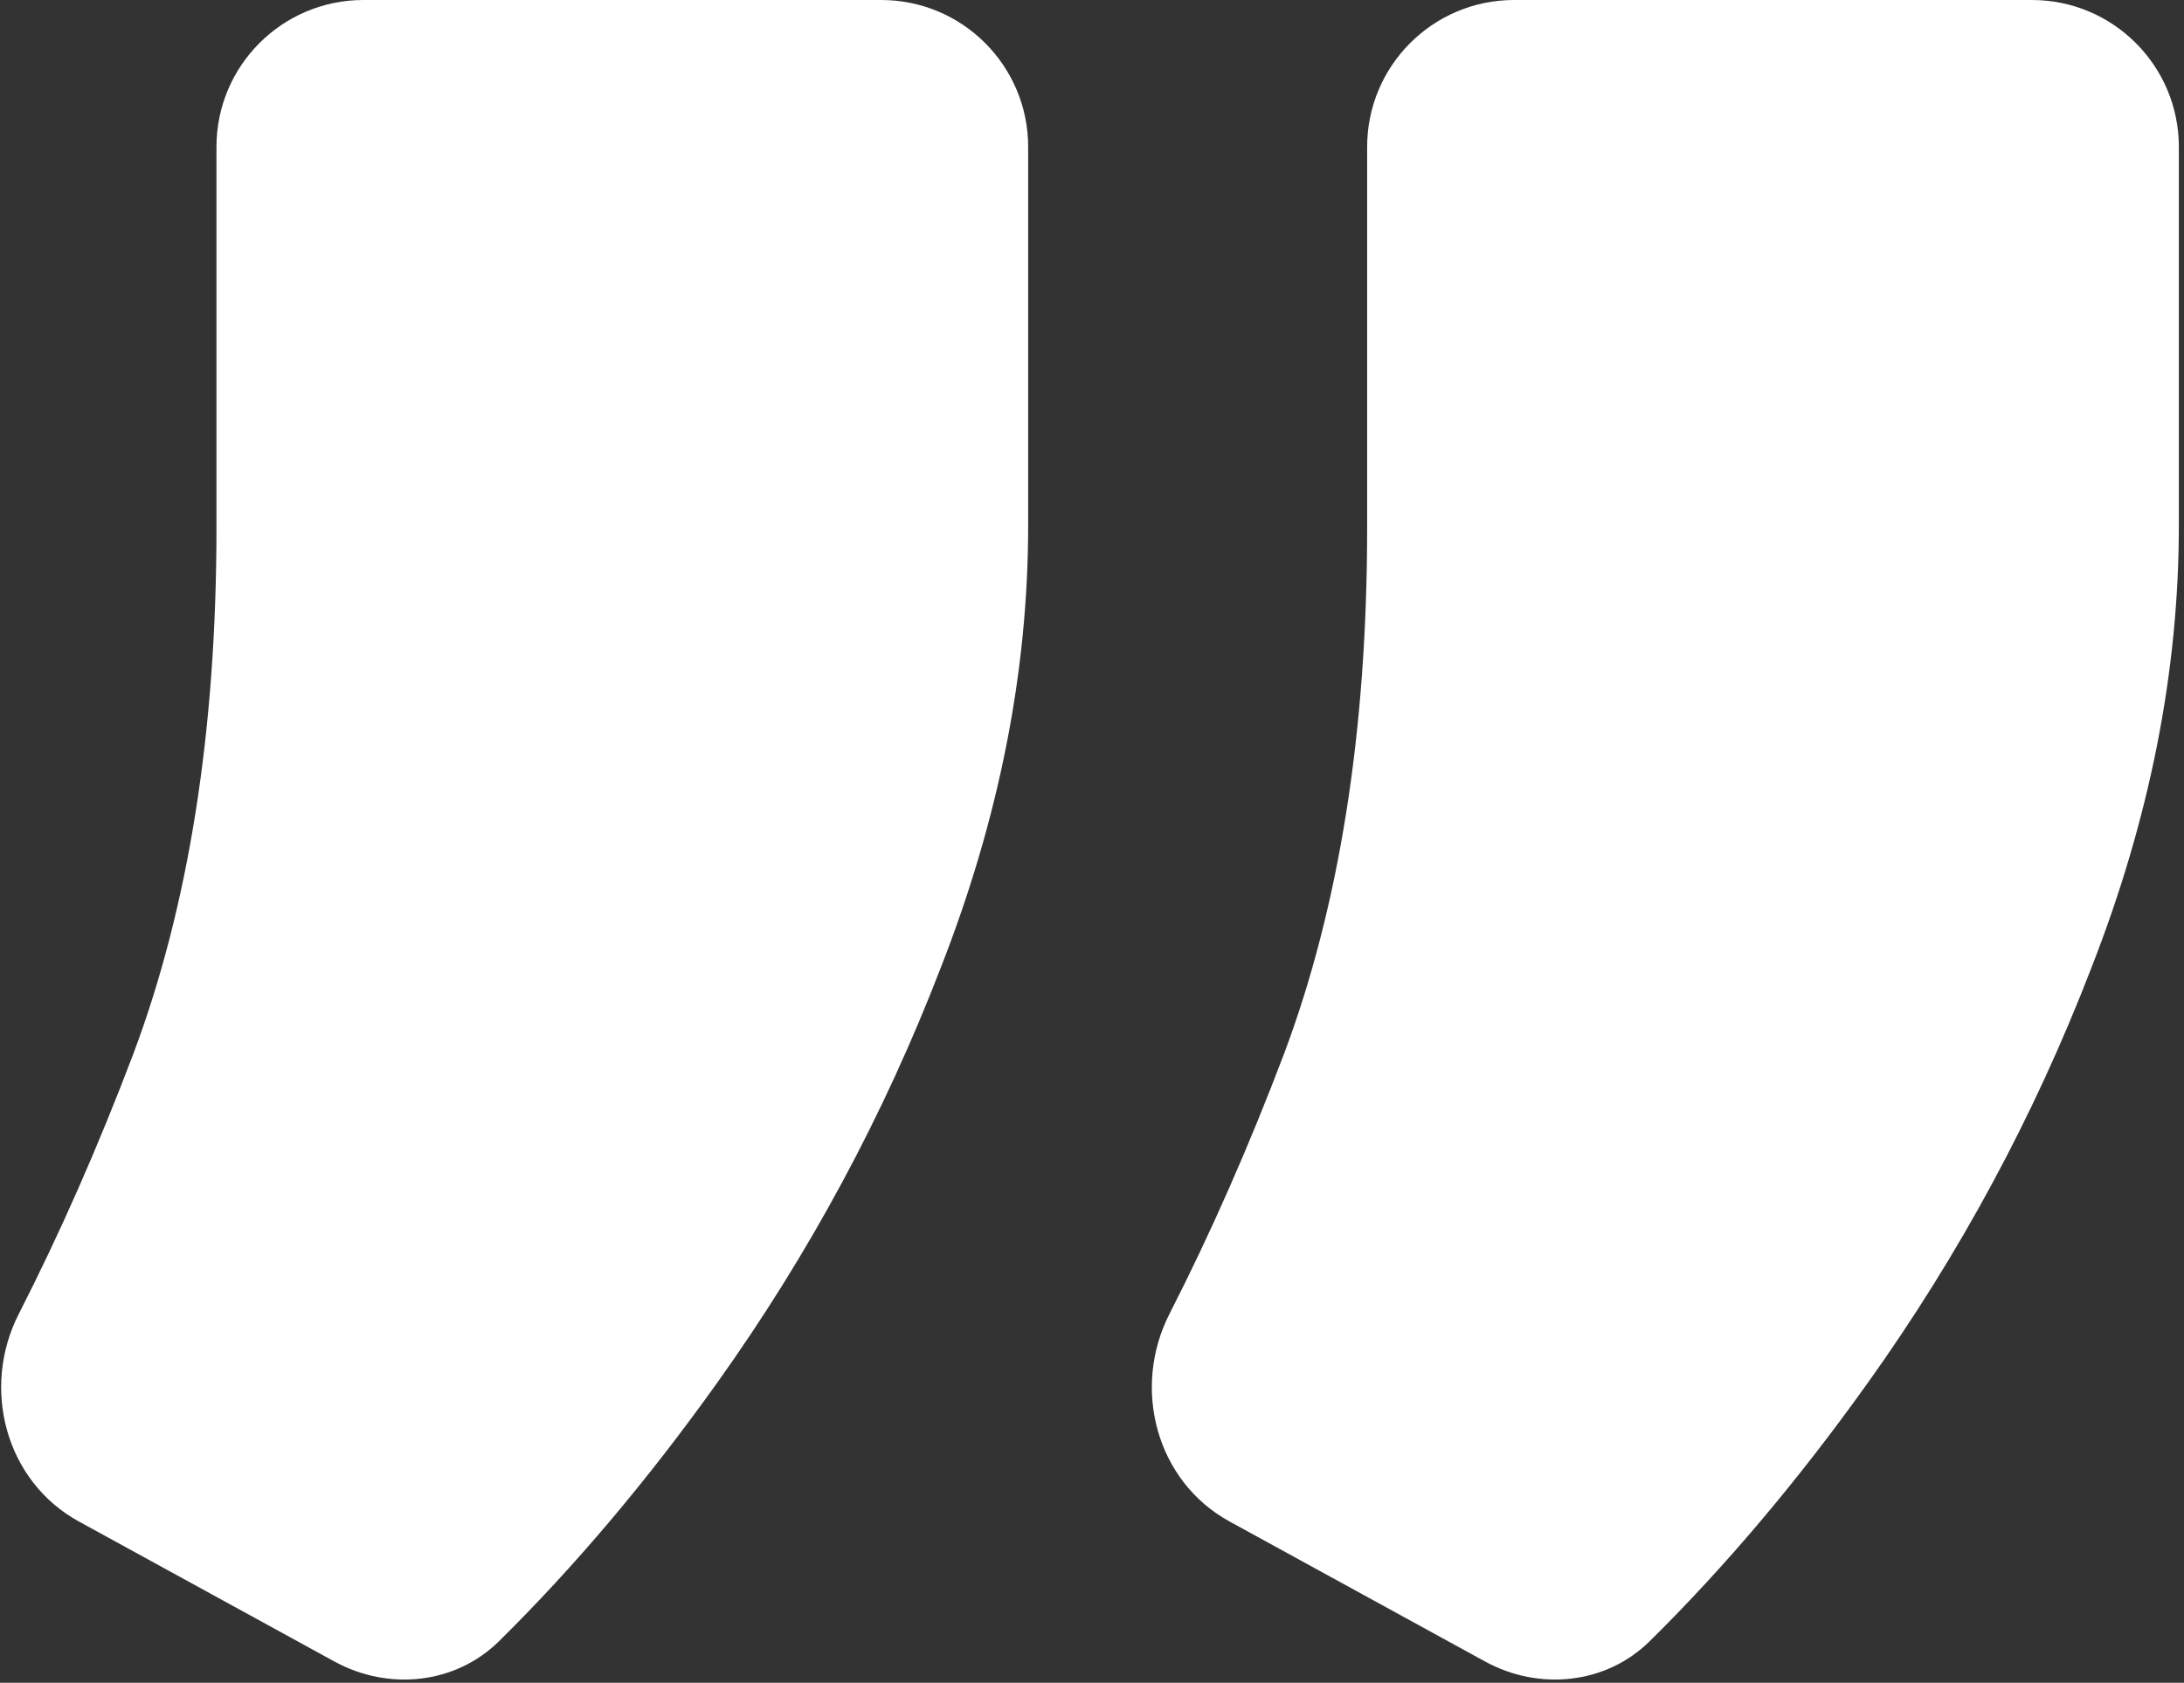 <?xml version="1.0" encoding="UTF-8"?> <svg xmlns="http://www.w3.org/2000/svg" width="314" height="242" viewBox="0 0 314 242" fill="none"><rect x="0" y="0" width="314" height="242" fill="#333333" stroke="none"/> <path d="M126.694 0C138.363 0 147.822 9.459 147.822 21.128V75.59C147.822 96.588 143.623 117.806 135.224 139.245C127.046 160.464 116.326 180.356 103.065 198.922C93.062 212.925 82.62 225.294 71.737 236.028C65.451 242.228 55.823 243.185 48.081 238.941L11.34 218.805C0.796 213.026 -2.755 199.642 2.711 188.932C8.648 177.304 14.139 164.83 19.186 151.512C27.143 130.294 31.121 105.097 31.121 75.922V21.128C31.121 9.459 40.581 0 52.249 0H126.694ZM292.131 0C303.8 0 313.259 9.459 313.259 21.128V75.59C313.259 96.588 309.059 117.806 300.66 139.245C292.482 160.464 281.763 180.356 268.501 198.922C258.499 212.925 248.057 225.294 237.174 236.028C230.888 242.228 221.26 243.185 213.517 238.941L176.777 218.805C166.233 213.026 162.681 199.642 168.148 188.932C174.084 177.304 179.576 164.83 184.623 151.512C192.58 130.294 196.558 105.097 196.558 75.922V21.128C196.558 9.459 206.017 0 217.686 0H292.131Z" fill="white"></path> </svg> 